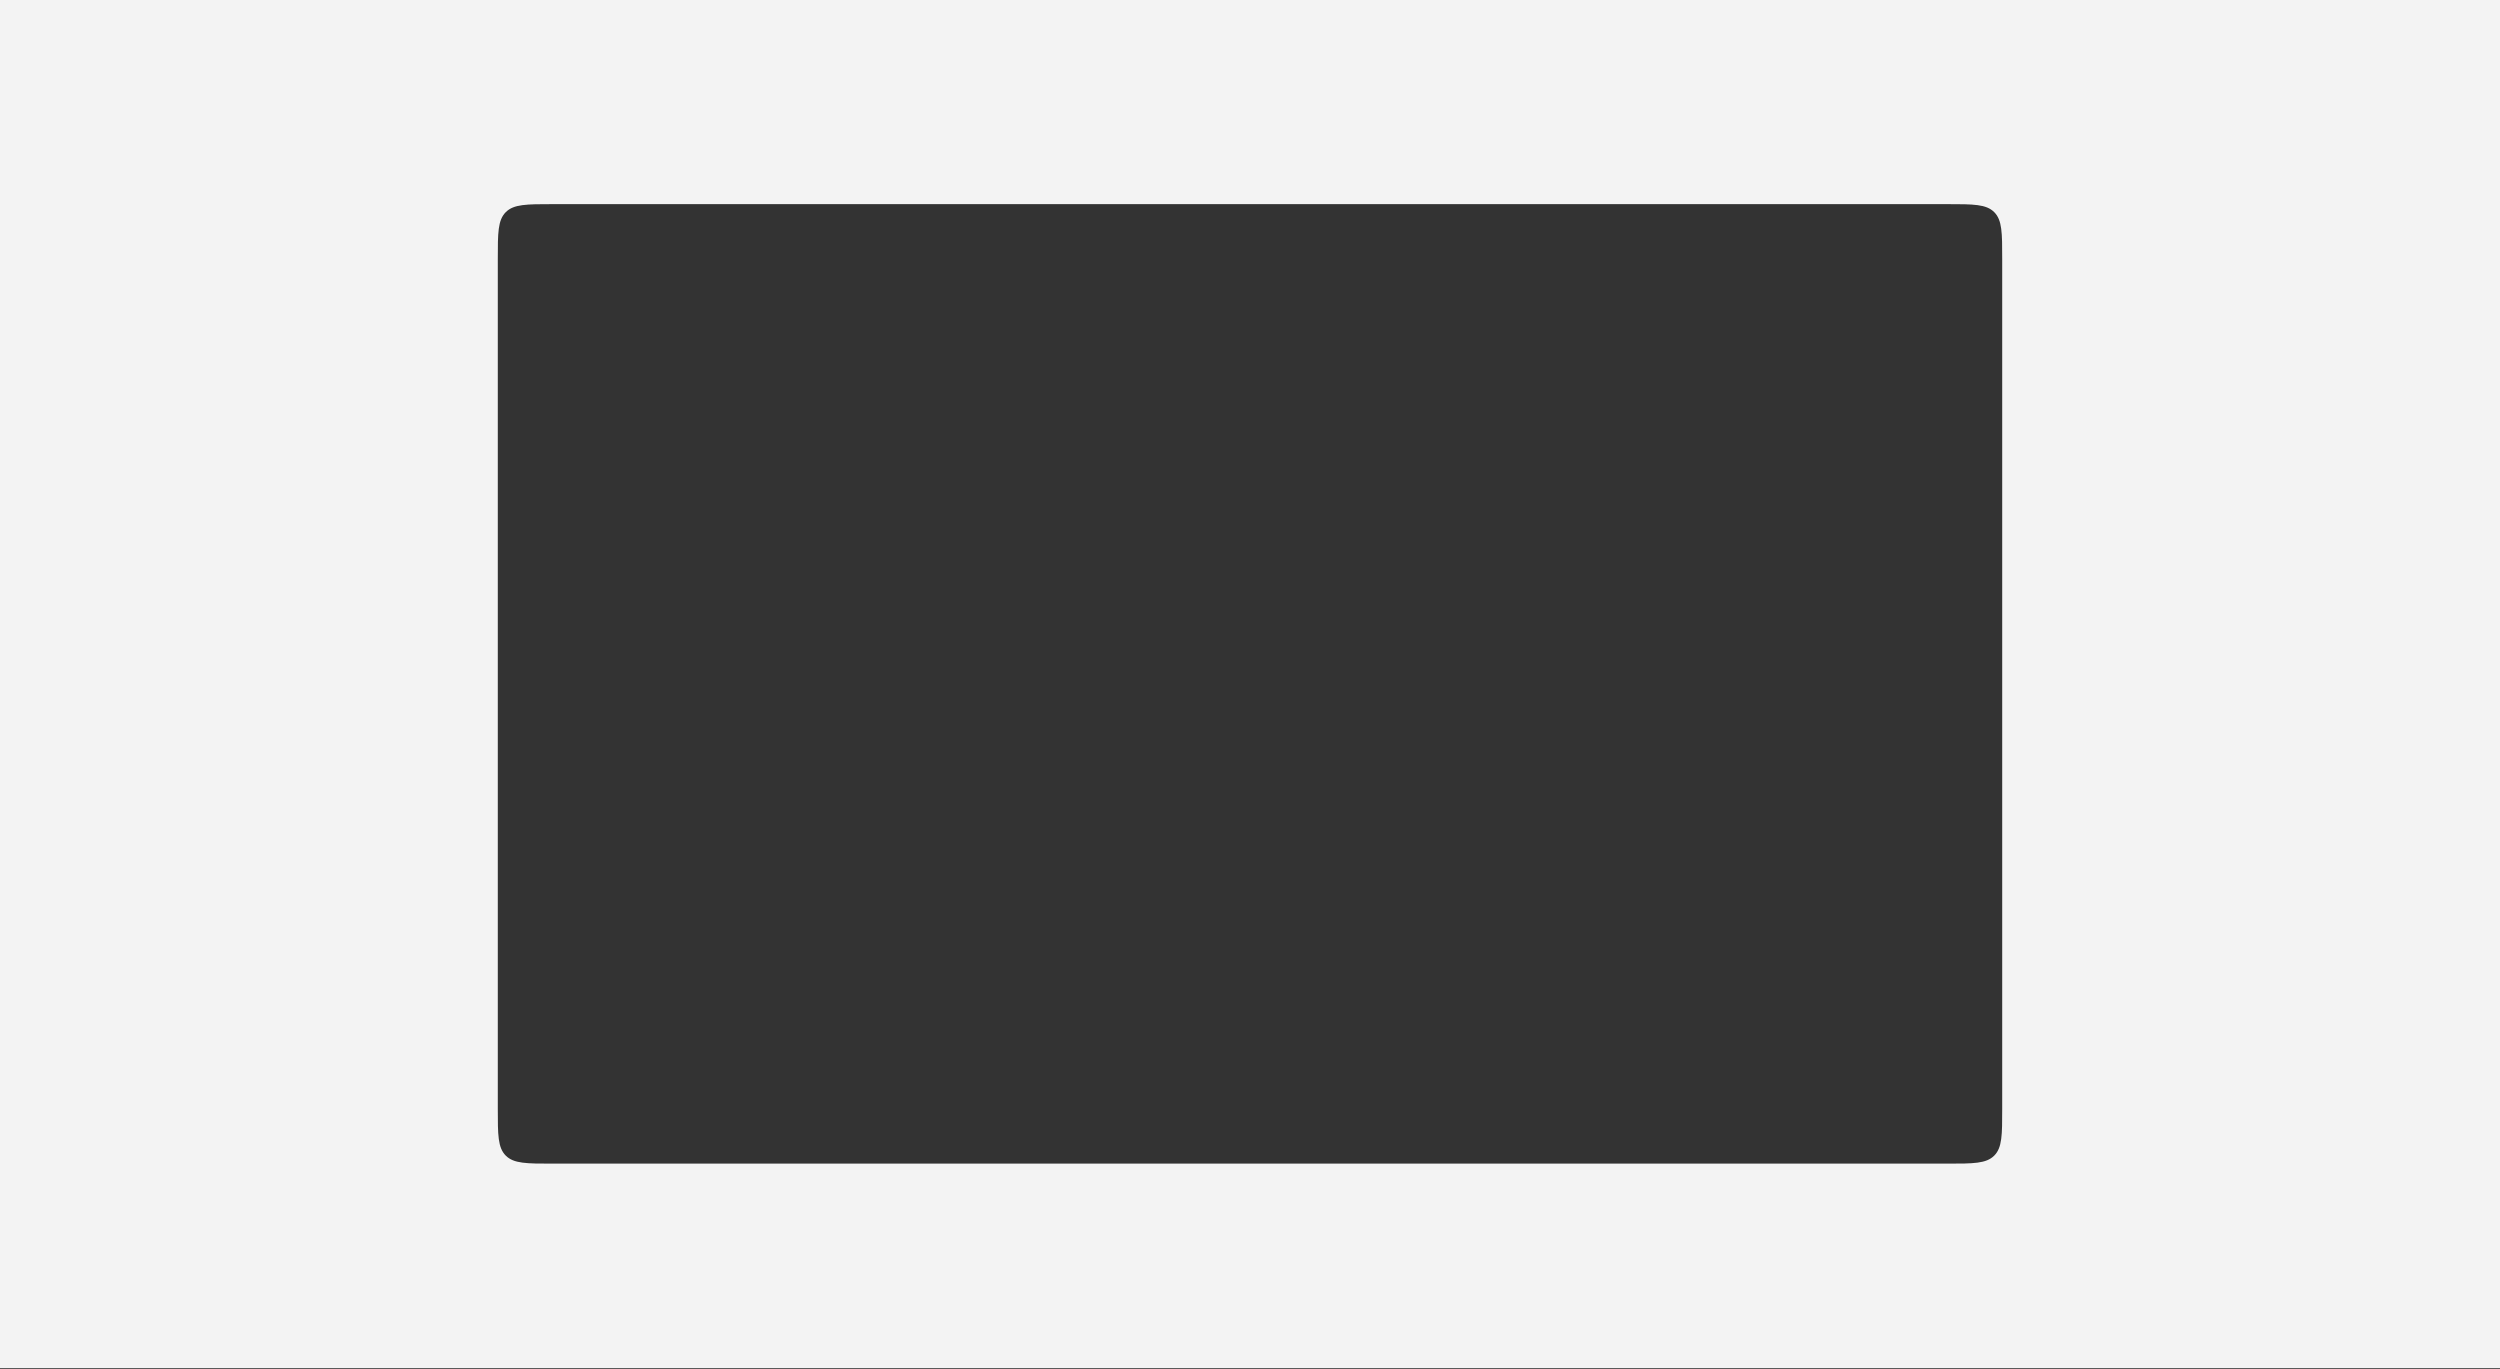 <?xml version="1.0" encoding="UTF-8"?> <svg xmlns="http://www.w3.org/2000/svg" width="1592" height="872" viewBox="0 0 1592 872" fill="none"><rect x="0" y="0" width="1592" height="872" fill="#333333" stroke="none"/> <path fill-rule="evenodd" clip-rule="evenodd" d="M1592 0H0V871.258H1592V0ZM322.087 135.087C317 140.174 317 148.361 317 164.735V706.265C317 722.639 317 730.826 322.087 735.913C327.174 741 335.361 741 351.735 741H1240.27C1256.64 741 1264.83 741 1269.91 735.913C1275 730.826 1275 722.639 1275 706.265V164.735C1275 148.361 1275 140.174 1269.91 135.087C1264.83 130 1256.64 130 1240.27 130H351.735C335.361 130 327.174 130 322.087 135.087Z" fill="#F3F3F3"></path> </svg> 